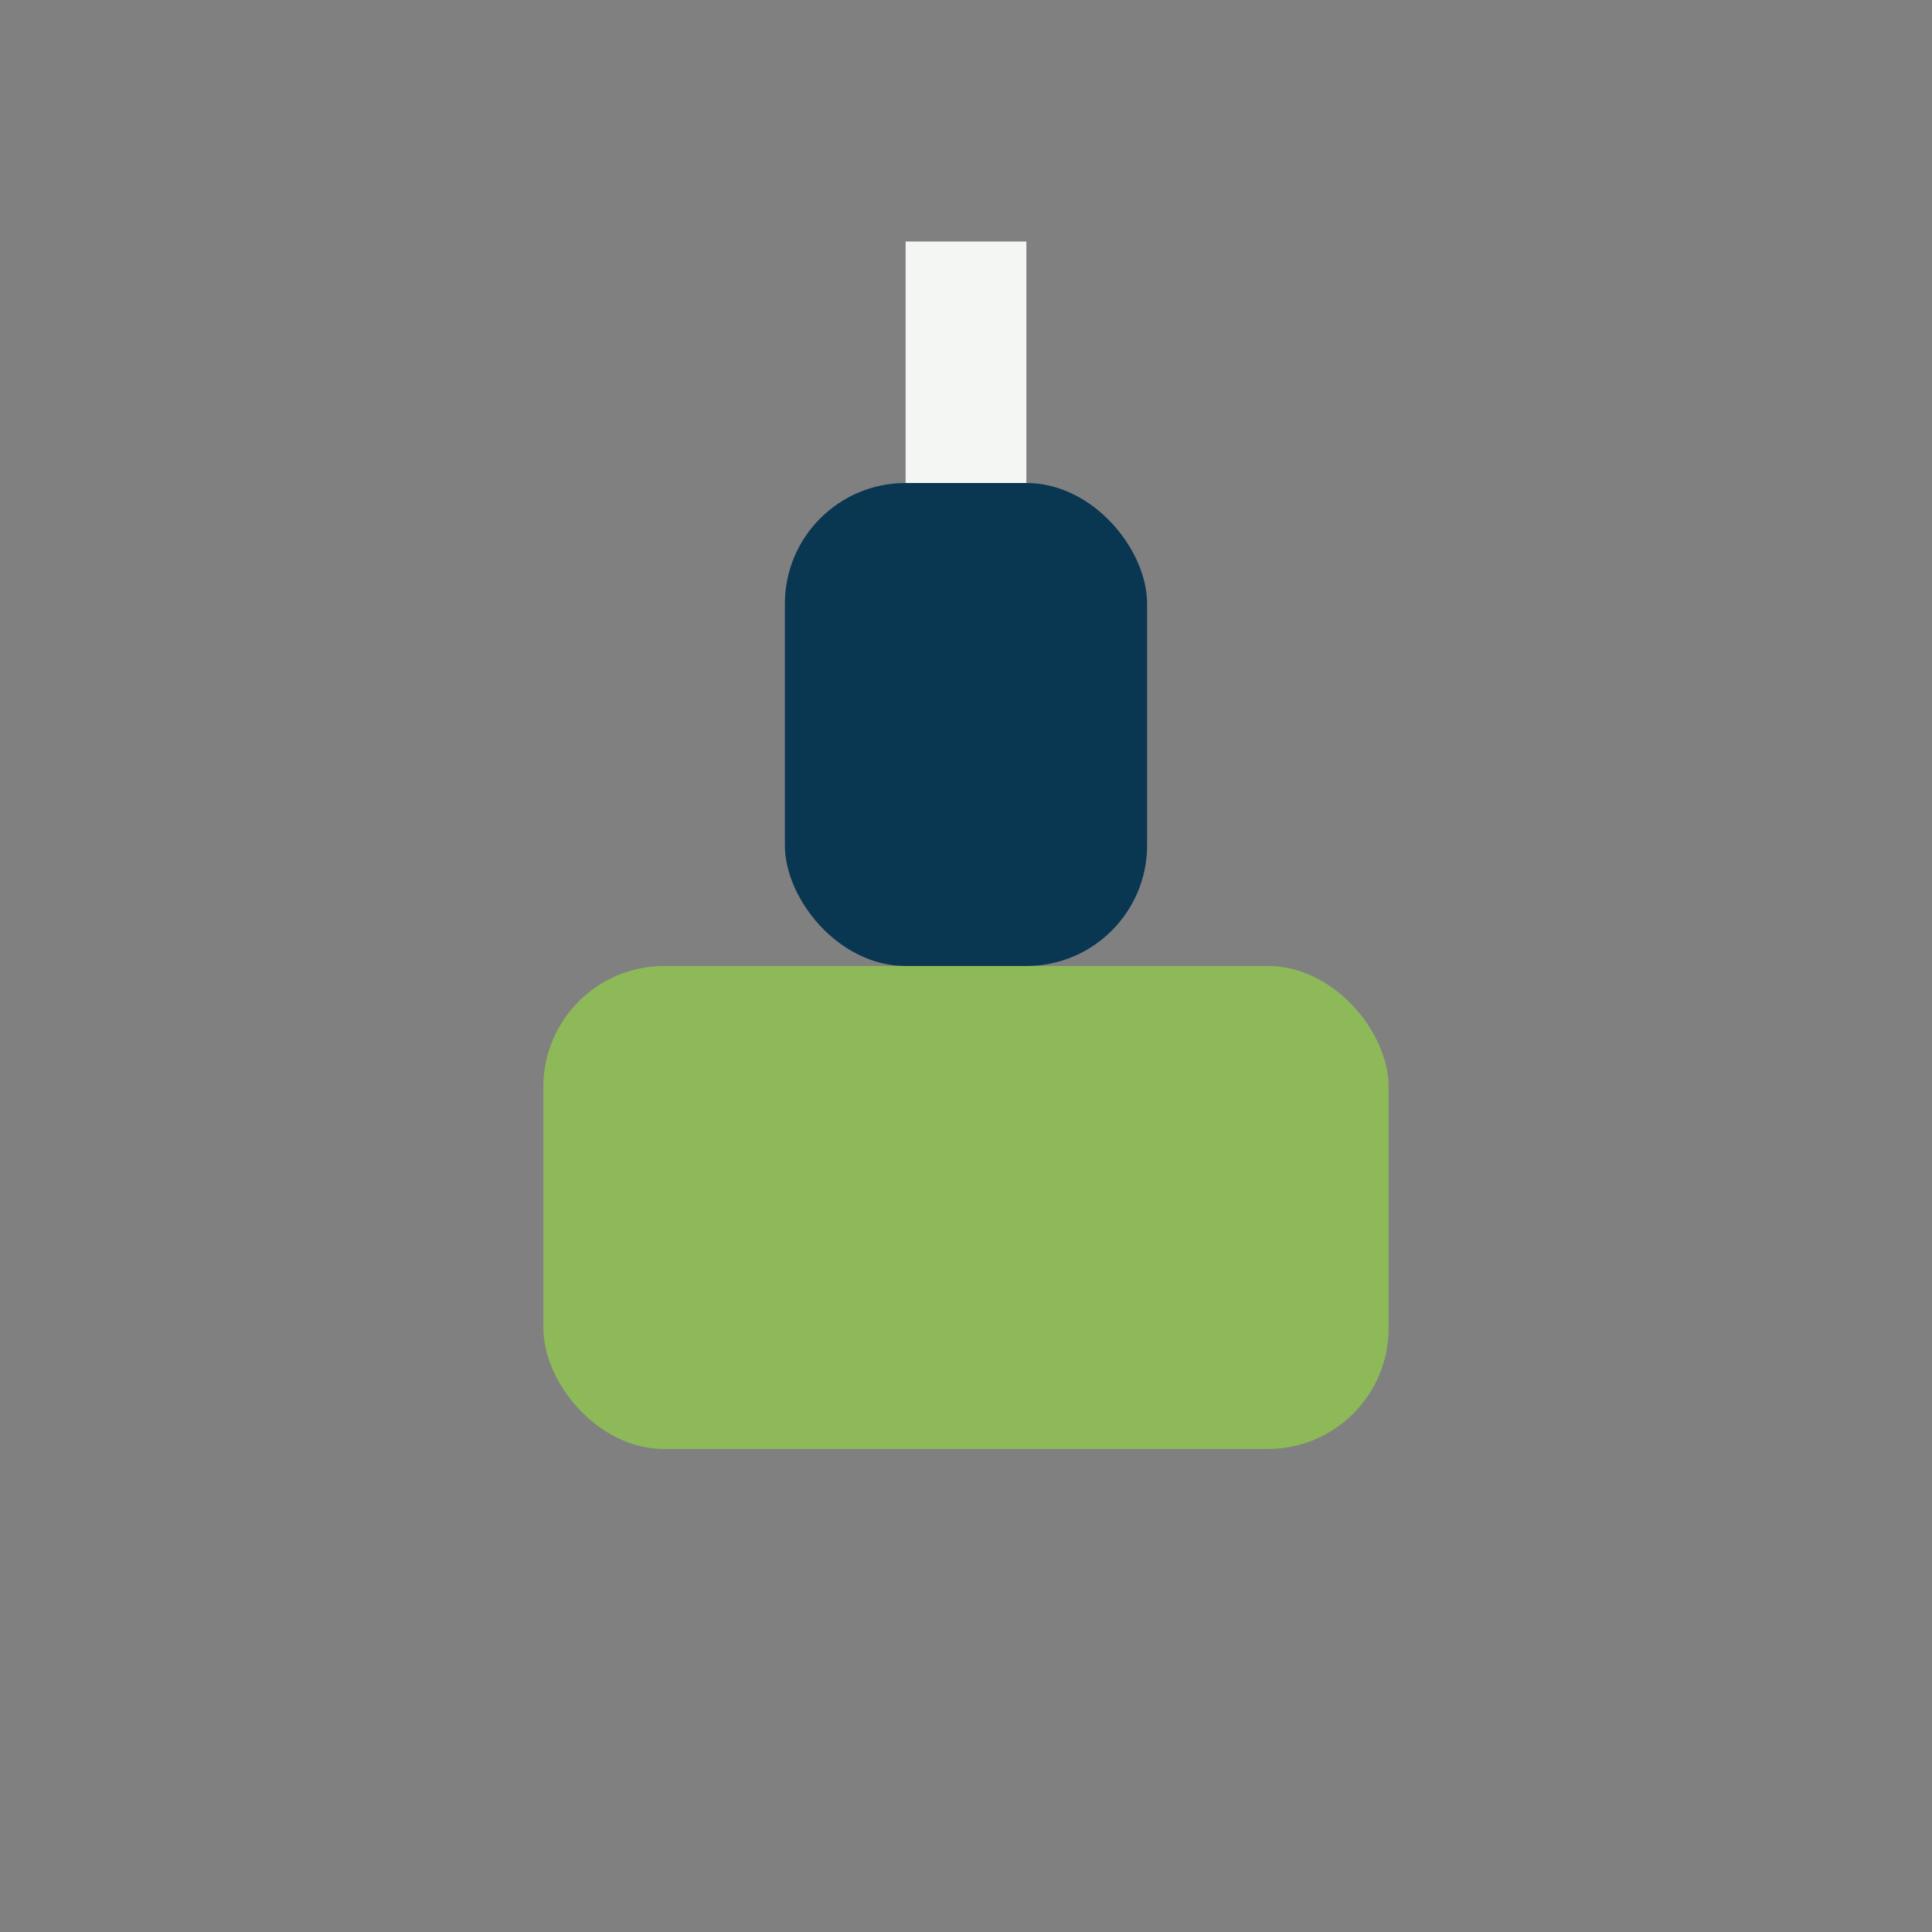 <?xml version="1.0" encoding="UTF-8"?>
<svg xmlns="http://www.w3.org/2000/svg" width="32" height="32" viewBox="0 0 32 32"><rect x="0" y="0" width="32" height="32" fill="#808080" stroke="none"/><rect x="9" y="16" width="14" height="8" rx="2" fill="#8DB959"/><rect x="13" y="8" width="6" height="8" rx="2" fill="#093752"/><rect x="15" y="4" width="2" height="4" fill="#F3F6F2"/></svg>